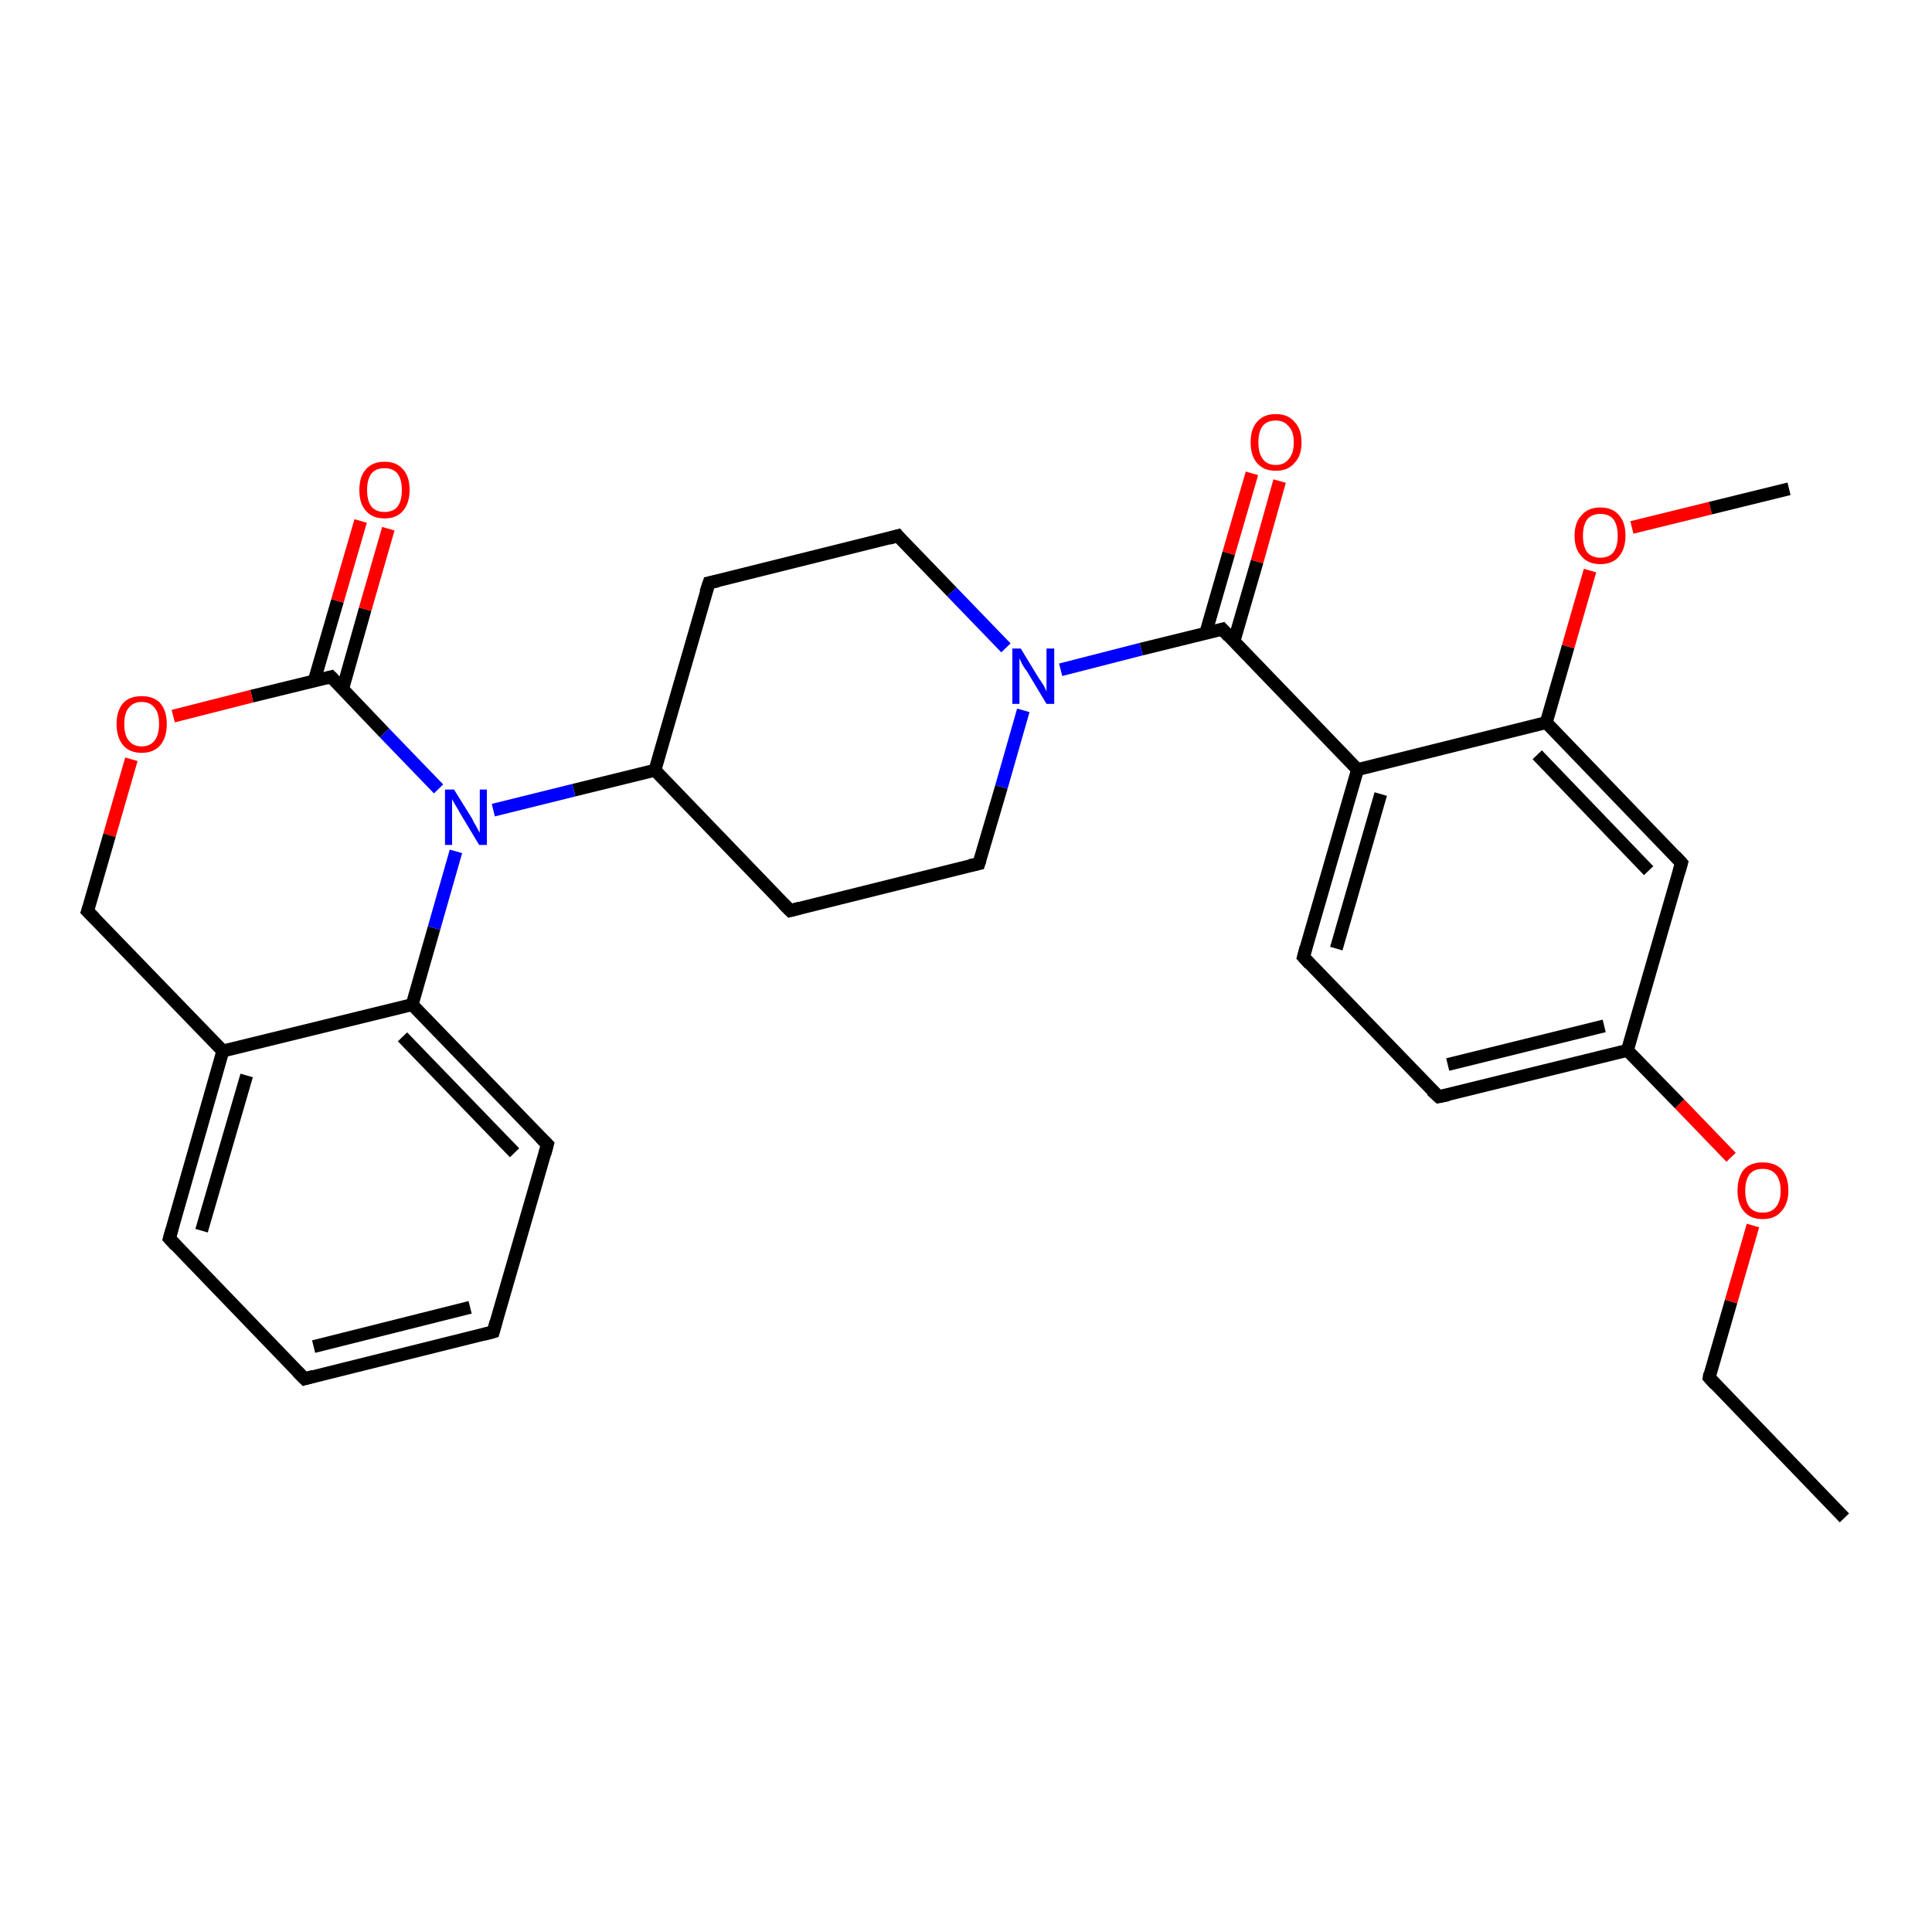 <?xml version='1.0' encoding='iso-8859-1'?>
<svg version='1.1' baseProfile='full'
              xmlns='http://www.w3.org/2000/svg'
                      xmlns:rdkit='http://www.rdkit.org/xml'
                      xmlns:xlink='http://www.w3.org/1999/xlink'
                  xml:space='preserve'
width='300px' height='300px' viewBox='0 0 300 300'>
<!-- END OF HEADER -->
<rect style='opacity:1.0;fill:#FFFFFF;stroke:none' width='300.0' height='300.0' x='0.0' y='0.0'> </rect>
<path class='bond-0 atom-0 atom-1' d='M 286.4,235.7 L 265.4,213.9' style='fill:none;fill-rule:evenodd;stroke:#000000;stroke-width:2.0px;stroke-linecap:butt;stroke-linejoin:miter;stroke-opacity:1' />
<path class='bond-1 atom-1 atom-2' d='M 265.4,213.9 L 268.8,202.1' style='fill:none;fill-rule:evenodd;stroke:#000000;stroke-width:2.0px;stroke-linecap:butt;stroke-linejoin:miter;stroke-opacity:1' />
<path class='bond-1 atom-1 atom-2' d='M 268.8,202.1 L 272.2,190.3' style='fill:none;fill-rule:evenodd;stroke:#FF0000;stroke-width:2.0px;stroke-linecap:butt;stroke-linejoin:miter;stroke-opacity:1' />
<path class='bond-2 atom-2 atom-3' d='M 268.8,179.7 L 260.8,171.4' style='fill:none;fill-rule:evenodd;stroke:#FF0000;stroke-width:2.0px;stroke-linecap:butt;stroke-linejoin:miter;stroke-opacity:1' />
<path class='bond-2 atom-2 atom-3' d='M 260.8,171.4 L 252.7,163.1' style='fill:none;fill-rule:evenodd;stroke:#000000;stroke-width:2.0px;stroke-linecap:butt;stroke-linejoin:miter;stroke-opacity:1' />
<path class='bond-3 atom-3 atom-4' d='M 252.7,163.1 L 223.4,170.3' style='fill:none;fill-rule:evenodd;stroke:#000000;stroke-width:2.0px;stroke-linecap:butt;stroke-linejoin:miter;stroke-opacity:1' />
<path class='bond-3 atom-3 atom-4' d='M 249.1,159.3 L 224.8,165.3' style='fill:none;fill-rule:evenodd;stroke:#000000;stroke-width:2.0px;stroke-linecap:butt;stroke-linejoin:miter;stroke-opacity:1' />
<path class='bond-4 atom-4 atom-5' d='M 223.4,170.3 L 202.4,148.6' style='fill:none;fill-rule:evenodd;stroke:#000000;stroke-width:2.0px;stroke-linecap:butt;stroke-linejoin:miter;stroke-opacity:1' />
<path class='bond-5 atom-5 atom-6' d='M 202.4,148.6 L 210.8,119.5' style='fill:none;fill-rule:evenodd;stroke:#000000;stroke-width:2.0px;stroke-linecap:butt;stroke-linejoin:miter;stroke-opacity:1' />
<path class='bond-5 atom-5 atom-6' d='M 207.5,147.3 L 214.4,123.3' style='fill:none;fill-rule:evenodd;stroke:#000000;stroke-width:2.0px;stroke-linecap:butt;stroke-linejoin:miter;stroke-opacity:1' />
<path class='bond-6 atom-6 atom-7' d='M 210.8,119.5 L 189.8,97.7' style='fill:none;fill-rule:evenodd;stroke:#000000;stroke-width:2.0px;stroke-linecap:butt;stroke-linejoin:miter;stroke-opacity:1' />
<path class='bond-7 atom-7 atom-8' d='M 191.6,99.6 L 195.2,87.2' style='fill:none;fill-rule:evenodd;stroke:#000000;stroke-width:2.0px;stroke-linecap:butt;stroke-linejoin:miter;stroke-opacity:1' />
<path class='bond-7 atom-7 atom-8' d='M 195.2,87.2 L 198.7,74.7' style='fill:none;fill-rule:evenodd;stroke:#FF0000;stroke-width:2.0px;stroke-linecap:butt;stroke-linejoin:miter;stroke-opacity:1' />
<path class='bond-7 atom-7 atom-8' d='M 187.2,98.4 L 190.8,85.9' style='fill:none;fill-rule:evenodd;stroke:#000000;stroke-width:2.0px;stroke-linecap:butt;stroke-linejoin:miter;stroke-opacity:1' />
<path class='bond-7 atom-7 atom-8' d='M 190.8,85.9 L 194.4,73.5' style='fill:none;fill-rule:evenodd;stroke:#FF0000;stroke-width:2.0px;stroke-linecap:butt;stroke-linejoin:miter;stroke-opacity:1' />
<path class='bond-8 atom-7 atom-9' d='M 189.8,97.7 L 177.2,100.8' style='fill:none;fill-rule:evenodd;stroke:#000000;stroke-width:2.0px;stroke-linecap:butt;stroke-linejoin:miter;stroke-opacity:1' />
<path class='bond-8 atom-7 atom-9' d='M 177.2,100.8 L 164.7,104.0' style='fill:none;fill-rule:evenodd;stroke:#0000FF;stroke-width:2.0px;stroke-linecap:butt;stroke-linejoin:miter;stroke-opacity:1' />
<path class='bond-9 atom-9 atom-10' d='M 156.2,100.6 L 147.8,91.9' style='fill:none;fill-rule:evenodd;stroke:#0000FF;stroke-width:2.0px;stroke-linecap:butt;stroke-linejoin:miter;stroke-opacity:1' />
<path class='bond-9 atom-9 atom-10' d='M 147.8,91.9 L 139.4,83.2' style='fill:none;fill-rule:evenodd;stroke:#000000;stroke-width:2.0px;stroke-linecap:butt;stroke-linejoin:miter;stroke-opacity:1' />
<path class='bond-10 atom-10 atom-11' d='M 139.4,83.2 L 110.1,90.5' style='fill:none;fill-rule:evenodd;stroke:#000000;stroke-width:2.0px;stroke-linecap:butt;stroke-linejoin:miter;stroke-opacity:1' />
<path class='bond-11 atom-11 atom-12' d='M 110.1,90.5 L 101.7,119.6' style='fill:none;fill-rule:evenodd;stroke:#000000;stroke-width:2.0px;stroke-linecap:butt;stroke-linejoin:miter;stroke-opacity:1' />
<path class='bond-12 atom-12 atom-13' d='M 101.7,119.6 L 122.7,141.4' style='fill:none;fill-rule:evenodd;stroke:#000000;stroke-width:2.0px;stroke-linecap:butt;stroke-linejoin:miter;stroke-opacity:1' />
<path class='bond-13 atom-13 atom-14' d='M 122.7,141.4 L 152.0,134.1' style='fill:none;fill-rule:evenodd;stroke:#000000;stroke-width:2.0px;stroke-linecap:butt;stroke-linejoin:miter;stroke-opacity:1' />
<path class='bond-14 atom-12 atom-15' d='M 101.7,119.6 L 89.1,122.7' style='fill:none;fill-rule:evenodd;stroke:#000000;stroke-width:2.0px;stroke-linecap:butt;stroke-linejoin:miter;stroke-opacity:1' />
<path class='bond-14 atom-12 atom-15' d='M 89.1,122.7 L 76.6,125.8' style='fill:none;fill-rule:evenodd;stroke:#0000FF;stroke-width:2.0px;stroke-linecap:butt;stroke-linejoin:miter;stroke-opacity:1' />
<path class='bond-15 atom-15 atom-16' d='M 68.1,122.5 L 59.7,113.8' style='fill:none;fill-rule:evenodd;stroke:#0000FF;stroke-width:2.0px;stroke-linecap:butt;stroke-linejoin:miter;stroke-opacity:1' />
<path class='bond-15 atom-15 atom-16' d='M 59.7,113.8 L 51.4,105.1' style='fill:none;fill-rule:evenodd;stroke:#000000;stroke-width:2.0px;stroke-linecap:butt;stroke-linejoin:miter;stroke-opacity:1' />
<path class='bond-16 atom-16 atom-17' d='M 53.2,107.0 L 56.7,94.6' style='fill:none;fill-rule:evenodd;stroke:#000000;stroke-width:2.0px;stroke-linecap:butt;stroke-linejoin:miter;stroke-opacity:1' />
<path class='bond-16 atom-16 atom-17' d='M 56.7,94.6 L 60.3,82.1' style='fill:none;fill-rule:evenodd;stroke:#FF0000;stroke-width:2.0px;stroke-linecap:butt;stroke-linejoin:miter;stroke-opacity:1' />
<path class='bond-16 atom-16 atom-17' d='M 48.8,105.7 L 52.4,93.3' style='fill:none;fill-rule:evenodd;stroke:#000000;stroke-width:2.0px;stroke-linecap:butt;stroke-linejoin:miter;stroke-opacity:1' />
<path class='bond-16 atom-16 atom-17' d='M 52.4,93.3 L 56.0,80.9' style='fill:none;fill-rule:evenodd;stroke:#FF0000;stroke-width:2.0px;stroke-linecap:butt;stroke-linejoin:miter;stroke-opacity:1' />
<path class='bond-17 atom-16 atom-18' d='M 51.4,105.1 L 39.1,108.1' style='fill:none;fill-rule:evenodd;stroke:#000000;stroke-width:2.0px;stroke-linecap:butt;stroke-linejoin:miter;stroke-opacity:1' />
<path class='bond-17 atom-16 atom-18' d='M 39.1,108.1 L 26.9,111.2' style='fill:none;fill-rule:evenodd;stroke:#FF0000;stroke-width:2.0px;stroke-linecap:butt;stroke-linejoin:miter;stroke-opacity:1' />
<path class='bond-18 atom-18 atom-19' d='M 20.4,117.9 L 17.0,129.7' style='fill:none;fill-rule:evenodd;stroke:#FF0000;stroke-width:2.0px;stroke-linecap:butt;stroke-linejoin:miter;stroke-opacity:1' />
<path class='bond-18 atom-18 atom-19' d='M 17.0,129.7 L 13.6,141.5' style='fill:none;fill-rule:evenodd;stroke:#000000;stroke-width:2.0px;stroke-linecap:butt;stroke-linejoin:miter;stroke-opacity:1' />
<path class='bond-19 atom-19 atom-20' d='M 13.6,141.5 L 34.6,163.2' style='fill:none;fill-rule:evenodd;stroke:#000000;stroke-width:2.0px;stroke-linecap:butt;stroke-linejoin:miter;stroke-opacity:1' />
<path class='bond-20 atom-20 atom-21' d='M 34.6,163.2 L 26.3,192.3' style='fill:none;fill-rule:evenodd;stroke:#000000;stroke-width:2.0px;stroke-linecap:butt;stroke-linejoin:miter;stroke-opacity:1' />
<path class='bond-20 atom-20 atom-21' d='M 38.3,167.0 L 31.3,191.1' style='fill:none;fill-rule:evenodd;stroke:#000000;stroke-width:2.0px;stroke-linecap:butt;stroke-linejoin:miter;stroke-opacity:1' />
<path class='bond-21 atom-21 atom-22' d='M 26.3,192.3 L 47.3,214.1' style='fill:none;fill-rule:evenodd;stroke:#000000;stroke-width:2.0px;stroke-linecap:butt;stroke-linejoin:miter;stroke-opacity:1' />
<path class='bond-22 atom-22 atom-23' d='M 47.3,214.1 L 76.6,206.8' style='fill:none;fill-rule:evenodd;stroke:#000000;stroke-width:2.0px;stroke-linecap:butt;stroke-linejoin:miter;stroke-opacity:1' />
<path class='bond-22 atom-22 atom-23' d='M 48.7,209.1 L 73.0,203.0' style='fill:none;fill-rule:evenodd;stroke:#000000;stroke-width:2.0px;stroke-linecap:butt;stroke-linejoin:miter;stroke-opacity:1' />
<path class='bond-23 atom-23 atom-24' d='M 76.6,206.8 L 85.0,177.7' style='fill:none;fill-rule:evenodd;stroke:#000000;stroke-width:2.0px;stroke-linecap:butt;stroke-linejoin:miter;stroke-opacity:1' />
<path class='bond-24 atom-24 atom-25' d='M 85.0,177.7 L 64.0,156.0' style='fill:none;fill-rule:evenodd;stroke:#000000;stroke-width:2.0px;stroke-linecap:butt;stroke-linejoin:miter;stroke-opacity:1' />
<path class='bond-24 atom-24 atom-25' d='M 79.9,179.0 L 62.5,161.0' style='fill:none;fill-rule:evenodd;stroke:#000000;stroke-width:2.0px;stroke-linecap:butt;stroke-linejoin:miter;stroke-opacity:1' />
<path class='bond-25 atom-6 atom-26' d='M 210.8,119.5 L 240.1,112.2' style='fill:none;fill-rule:evenodd;stroke:#000000;stroke-width:2.0px;stroke-linecap:butt;stroke-linejoin:miter;stroke-opacity:1' />
<path class='bond-26 atom-26 atom-27' d='M 240.1,112.2 L 243.5,100.4' style='fill:none;fill-rule:evenodd;stroke:#000000;stroke-width:2.0px;stroke-linecap:butt;stroke-linejoin:miter;stroke-opacity:1' />
<path class='bond-26 atom-26 atom-27' d='M 243.5,100.4 L 246.9,88.6' style='fill:none;fill-rule:evenodd;stroke:#FF0000;stroke-width:2.0px;stroke-linecap:butt;stroke-linejoin:miter;stroke-opacity:1' />
<path class='bond-27 atom-27 atom-28' d='M 253.4,81.9 L 265.6,78.9' style='fill:none;fill-rule:evenodd;stroke:#FF0000;stroke-width:2.0px;stroke-linecap:butt;stroke-linejoin:miter;stroke-opacity:1' />
<path class='bond-27 atom-27 atom-28' d='M 265.6,78.9 L 277.8,75.9' style='fill:none;fill-rule:evenodd;stroke:#000000;stroke-width:2.0px;stroke-linecap:butt;stroke-linejoin:miter;stroke-opacity:1' />
<path class='bond-28 atom-26 atom-29' d='M 240.1,112.2 L 261.1,134.0' style='fill:none;fill-rule:evenodd;stroke:#000000;stroke-width:2.0px;stroke-linecap:butt;stroke-linejoin:miter;stroke-opacity:1' />
<path class='bond-28 atom-26 atom-29' d='M 238.7,117.2 L 256.0,135.2' style='fill:none;fill-rule:evenodd;stroke:#000000;stroke-width:2.0px;stroke-linecap:butt;stroke-linejoin:miter;stroke-opacity:1' />
<path class='bond-29 atom-29 atom-3' d='M 261.1,134.0 L 252.7,163.1' style='fill:none;fill-rule:evenodd;stroke:#000000;stroke-width:2.0px;stroke-linecap:butt;stroke-linejoin:miter;stroke-opacity:1' />
<path class='bond-30 atom-14 atom-9' d='M 152.0,134.1 L 155.5,122.2' style='fill:none;fill-rule:evenodd;stroke:#000000;stroke-width:2.0px;stroke-linecap:butt;stroke-linejoin:miter;stroke-opacity:1' />
<path class='bond-30 atom-14 atom-9' d='M 155.5,122.2 L 158.9,110.3' style='fill:none;fill-rule:evenodd;stroke:#0000FF;stroke-width:2.0px;stroke-linecap:butt;stroke-linejoin:miter;stroke-opacity:1' />
<path class='bond-31 atom-25 atom-15' d='M 64.0,156.0 L 67.4,144.1' style='fill:none;fill-rule:evenodd;stroke:#000000;stroke-width:2.0px;stroke-linecap:butt;stroke-linejoin:miter;stroke-opacity:1' />
<path class='bond-31 atom-25 atom-15' d='M 67.4,144.1 L 70.8,132.2' style='fill:none;fill-rule:evenodd;stroke:#0000FF;stroke-width:2.0px;stroke-linecap:butt;stroke-linejoin:miter;stroke-opacity:1' />
<path class='bond-32 atom-25 atom-20' d='M 64.0,156.0 L 34.6,163.2' style='fill:none;fill-rule:evenodd;stroke:#000000;stroke-width:2.0px;stroke-linecap:butt;stroke-linejoin:miter;stroke-opacity:1' />
<path d='M 266.4,215.0 L 265.4,213.9 L 265.5,213.3' style='fill:none;stroke:#000000;stroke-width:2.0px;stroke-linecap:butt;stroke-linejoin:miter;stroke-opacity:1;' />
<path d='M 224.9,170.0 L 223.4,170.3 L 222.3,169.3' style='fill:none;stroke:#000000;stroke-width:2.0px;stroke-linecap:butt;stroke-linejoin:miter;stroke-opacity:1;' />
<path d='M 203.4,149.7 L 202.4,148.6 L 202.8,147.1' style='fill:none;stroke:#000000;stroke-width:2.0px;stroke-linecap:butt;stroke-linejoin:miter;stroke-opacity:1;' />
<path d='M 190.8,98.8 L 189.8,97.7 L 189.1,97.9' style='fill:none;stroke:#000000;stroke-width:2.0px;stroke-linecap:butt;stroke-linejoin:miter;stroke-opacity:1;' />
<path d='M 139.8,83.7 L 139.4,83.2 L 138.0,83.6' style='fill:none;stroke:#000000;stroke-width:2.0px;stroke-linecap:butt;stroke-linejoin:miter;stroke-opacity:1;' />
<path d='M 111.5,90.2 L 110.1,90.5 L 109.6,92.0' style='fill:none;stroke:#000000;stroke-width:2.0px;stroke-linecap:butt;stroke-linejoin:miter;stroke-opacity:1;' />
<path d='M 121.6,140.3 L 122.7,141.4 L 124.2,141.0' style='fill:none;stroke:#000000;stroke-width:2.0px;stroke-linecap:butt;stroke-linejoin:miter;stroke-opacity:1;' />
<path d='M 150.6,134.4 L 152.0,134.1 L 152.2,133.5' style='fill:none;stroke:#000000;stroke-width:2.0px;stroke-linecap:butt;stroke-linejoin:miter;stroke-opacity:1;' />
<path d='M 51.8,105.5 L 51.4,105.1 L 50.7,105.3' style='fill:none;stroke:#000000;stroke-width:2.0px;stroke-linecap:butt;stroke-linejoin:miter;stroke-opacity:1;' />
<path d='M 13.8,140.9 L 13.6,141.5 L 14.7,142.6' style='fill:none;stroke:#000000;stroke-width:2.0px;stroke-linecap:butt;stroke-linejoin:miter;stroke-opacity:1;' />
<path d='M 26.7,190.9 L 26.3,192.3 L 27.3,193.4' style='fill:none;stroke:#000000;stroke-width:2.0px;stroke-linecap:butt;stroke-linejoin:miter;stroke-opacity:1;' />
<path d='M 46.2,213.0 L 47.3,214.1 L 48.7,213.7' style='fill:none;stroke:#000000;stroke-width:2.0px;stroke-linecap:butt;stroke-linejoin:miter;stroke-opacity:1;' />
<path d='M 75.1,207.2 L 76.6,206.8 L 77.0,205.3' style='fill:none;stroke:#000000;stroke-width:2.0px;stroke-linecap:butt;stroke-linejoin:miter;stroke-opacity:1;' />
<path d='M 84.6,179.2 L 85.0,177.7 L 83.9,176.6' style='fill:none;stroke:#000000;stroke-width:2.0px;stroke-linecap:butt;stroke-linejoin:miter;stroke-opacity:1;' />
<path d='M 260.1,132.9 L 261.1,134.0 L 260.7,135.4' style='fill:none;stroke:#000000;stroke-width:2.0px;stroke-linecap:butt;stroke-linejoin:miter;stroke-opacity:1;' />
<path class='atom-2' d='M 269.8 184.9
Q 269.8 182.8, 270.8 181.6
Q 271.8 180.5, 273.7 180.5
Q 275.6 180.5, 276.7 181.6
Q 277.7 182.8, 277.7 184.9
Q 277.7 186.9, 276.6 188.1
Q 275.6 189.3, 273.7 189.3
Q 271.8 189.3, 270.8 188.1
Q 269.8 186.9, 269.8 184.9
M 273.7 188.3
Q 275.0 188.3, 275.7 187.5
Q 276.5 186.6, 276.5 184.9
Q 276.5 183.2, 275.7 182.3
Q 275.0 181.5, 273.7 181.5
Q 272.4 181.5, 271.7 182.3
Q 271.0 183.2, 271.0 184.9
Q 271.0 186.6, 271.7 187.5
Q 272.4 188.3, 273.7 188.3
' fill='#FF0000'/>
<path class='atom-8' d='M 194.2 68.7
Q 194.2 66.6, 195.2 65.5
Q 196.2 64.3, 198.1 64.3
Q 200.0 64.3, 201.0 65.5
Q 202.1 66.6, 202.1 68.7
Q 202.1 70.8, 201.0 71.9
Q 200.0 73.1, 198.1 73.1
Q 196.2 73.1, 195.2 71.9
Q 194.2 70.8, 194.2 68.7
M 198.1 72.2
Q 199.4 72.2, 200.1 71.3
Q 200.9 70.4, 200.9 68.7
Q 200.9 67.0, 200.1 66.2
Q 199.4 65.3, 198.1 65.3
Q 196.8 65.3, 196.1 66.1
Q 195.4 67.0, 195.4 68.7
Q 195.4 70.4, 196.1 71.3
Q 196.8 72.2, 198.1 72.2
' fill='#FF0000'/>
<path class='atom-9' d='M 158.5 100.7
L 161.3 105.3
Q 161.6 105.7, 162.1 106.5
Q 162.5 107.3, 162.5 107.4
L 162.5 100.7
L 163.7 100.7
L 163.7 109.3
L 162.5 109.3
L 159.5 104.3
Q 159.1 103.8, 158.7 103.1
Q 158.4 102.4, 158.3 102.2
L 158.3 109.3
L 157.2 109.3
L 157.2 100.7
L 158.5 100.7
' fill='#0000FF'/>
<path class='atom-15' d='M 70.5 122.6
L 73.3 127.1
Q 73.5 127.6, 74.0 128.4
Q 74.4 129.2, 74.5 129.3
L 74.5 122.6
L 75.6 122.6
L 75.6 131.2
L 74.4 131.2
L 71.4 126.2
Q 71.1 125.6, 70.7 125.0
Q 70.3 124.3, 70.2 124.1
L 70.2 131.2
L 69.1 131.2
L 69.1 122.6
L 70.5 122.6
' fill='#0000FF'/>
<path class='atom-17' d='M 55.8 76.1
Q 55.8 74.0, 56.8 72.9
Q 57.8 71.7, 59.7 71.7
Q 61.6 71.7, 62.6 72.9
Q 63.6 74.0, 63.6 76.1
Q 63.6 78.1, 62.6 79.3
Q 61.6 80.5, 59.7 80.5
Q 57.8 80.5, 56.8 79.3
Q 55.8 78.2, 55.8 76.1
M 59.7 79.5
Q 61.0 79.5, 61.7 78.7
Q 62.4 77.8, 62.4 76.1
Q 62.4 74.4, 61.7 73.5
Q 61.0 72.7, 59.7 72.7
Q 58.4 72.7, 57.7 73.5
Q 57.0 74.4, 57.0 76.1
Q 57.0 77.8, 57.7 78.7
Q 58.4 79.5, 59.7 79.5
' fill='#FF0000'/>
<path class='atom-18' d='M 18.1 112.4
Q 18.1 110.4, 19.1 109.2
Q 20.1 108.1, 22.0 108.1
Q 23.9 108.1, 24.9 109.2
Q 25.9 110.4, 25.9 112.4
Q 25.9 114.5, 24.9 115.7
Q 23.9 116.9, 22.0 116.9
Q 20.1 116.9, 19.1 115.7
Q 18.1 114.5, 18.1 112.4
M 22.0 115.9
Q 23.3 115.9, 24.0 115.0
Q 24.7 114.1, 24.7 112.4
Q 24.7 110.7, 24.0 109.9
Q 23.3 109.0, 22.0 109.0
Q 20.7 109.0, 20.0 109.9
Q 19.3 110.7, 19.3 112.4
Q 19.3 114.2, 20.0 115.0
Q 20.7 115.9, 22.0 115.9
' fill='#FF0000'/>
<path class='atom-27' d='M 244.5 83.2
Q 244.5 81.1, 245.6 80.0
Q 246.6 78.8, 248.5 78.8
Q 250.4 78.8, 251.4 80.0
Q 252.4 81.1, 252.4 83.2
Q 252.4 85.2, 251.4 86.4
Q 250.4 87.6, 248.5 87.6
Q 246.6 87.6, 245.6 86.4
Q 244.5 85.3, 244.5 83.2
M 248.5 86.6
Q 249.8 86.6, 250.5 85.8
Q 251.2 84.9, 251.2 83.2
Q 251.2 81.5, 250.5 80.6
Q 249.8 79.8, 248.5 79.8
Q 247.2 79.8, 246.5 80.6
Q 245.8 81.5, 245.8 83.2
Q 245.8 84.9, 246.5 85.8
Q 247.2 86.6, 248.5 86.6
' fill='#FF0000'/>
</svg>

